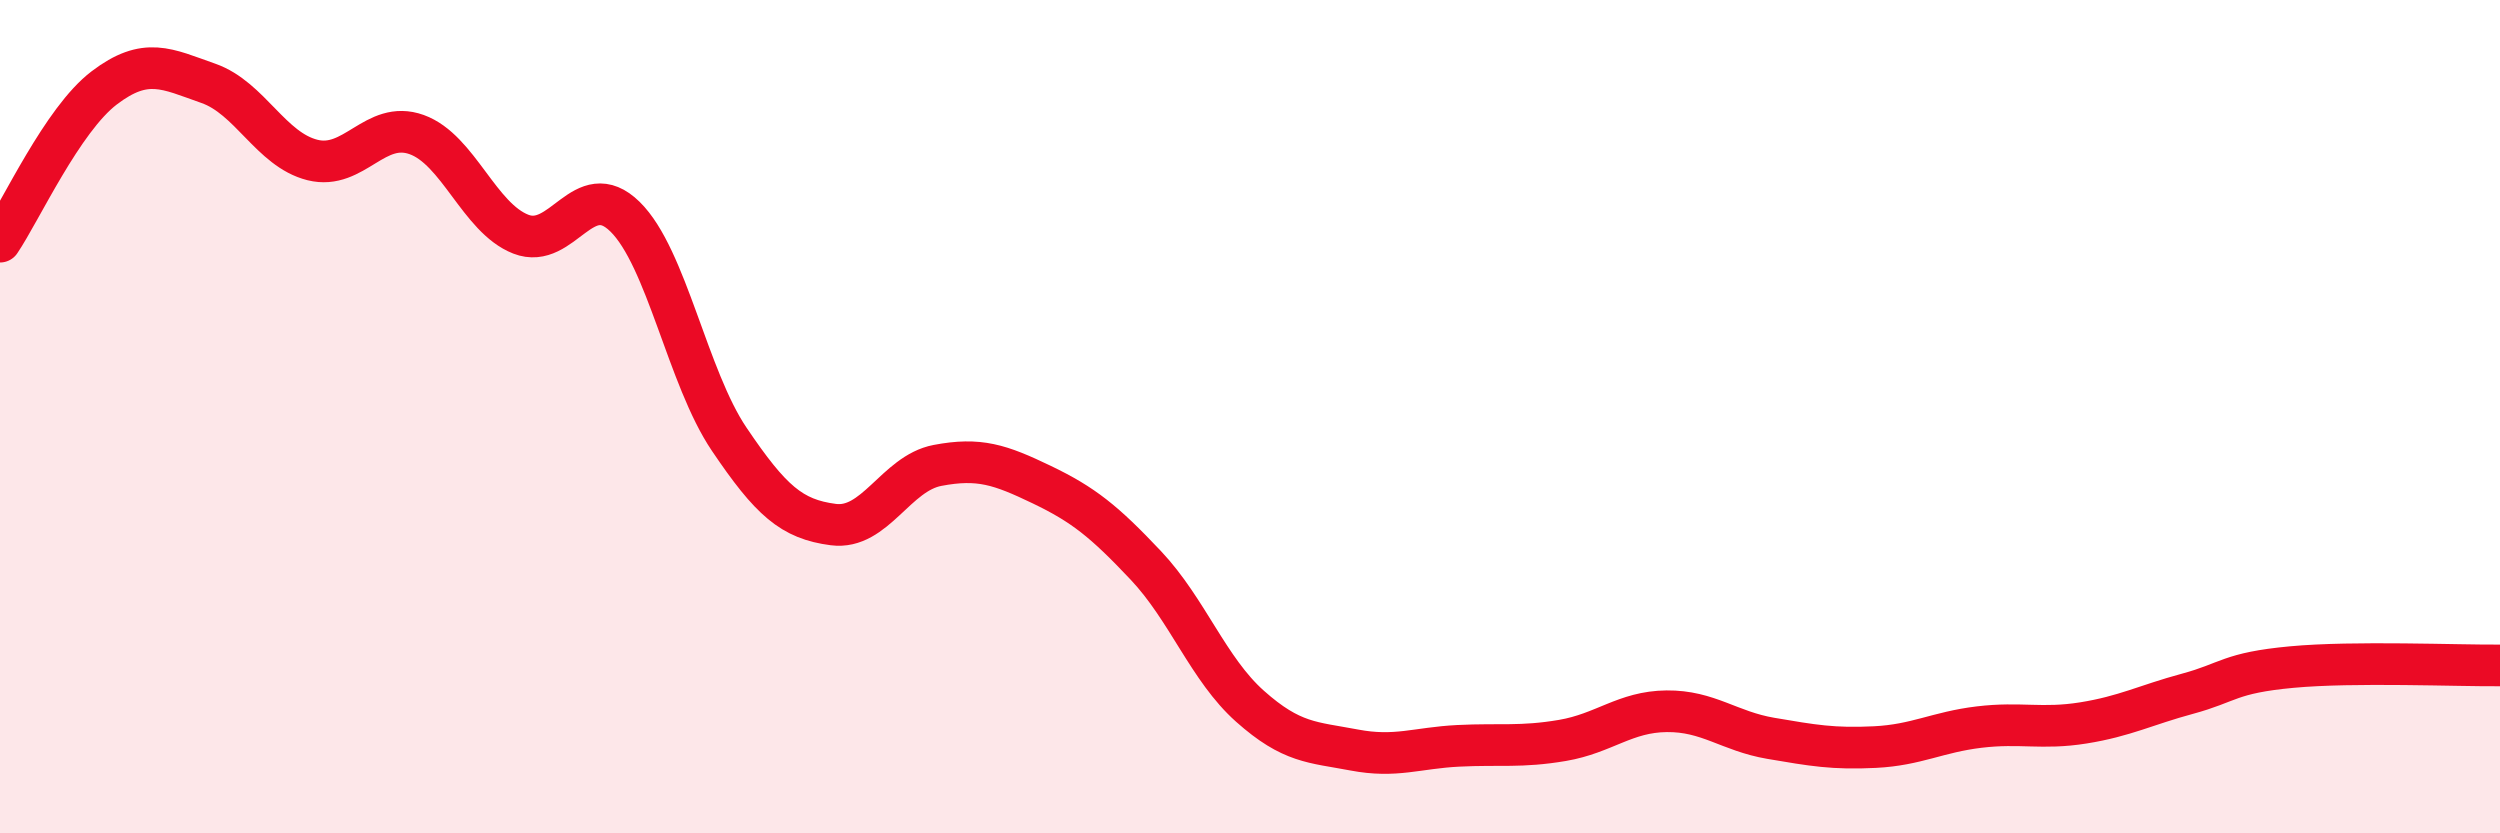 
    <svg width="60" height="20" viewBox="0 0 60 20" xmlns="http://www.w3.org/2000/svg">
      <path
        d="M 0,5.8 C 0.5,5.06 1.5,2.87 2.5,2.11 C 3.5,1.35 4,1.65 5,2 C 6,2.35 6.5,3.59 7.5,3.84 C 8.5,4.09 9,2.87 10,3.23 C 11,3.59 11.5,5.23 12.5,5.62 C 13.5,6.01 14,4.22 15,5.2 C 16,6.18 16.5,9.06 17.5,10.54 C 18.5,12.02 19,12.46 20,12.59 C 21,12.72 21.5,11.36 22.5,11.17 C 23.5,10.98 24,11.15 25,11.63 C 26,12.11 26.5,12.51 27.5,13.57 C 28.5,14.63 29,16.06 30,16.95 C 31,17.84 31.5,17.81 32.5,18 C 33.5,18.19 34,17.95 35,17.9 C 36,17.85 36.5,17.94 37.5,17.77 C 38.5,17.6 39,17.08 40,17.07 C 41,17.06 41.5,17.55 42.5,17.72 C 43.5,17.89 44,17.98 45,17.93 C 46,17.88 46.5,17.57 47.5,17.45 C 48.5,17.33 49,17.51 50,17.35 C 51,17.19 51.5,16.92 52.5,16.65 C 53.5,16.38 53.5,16.15 55,16.01 C 56.5,15.87 59,15.98 60,15.97L60 20L0 20Z"
        fill="#EB0A25"
        opacity="0.1"
        stroke-linecap="round"
        stroke-linejoin="round"
      />
      <path
        d="M 0,5.8 C 0.5,5.06 1.5,2.87 2.5,2.11 C 3.5,1.35 4,1.65 5,2 C 6,2.35 6.5,3.59 7.5,3.84 C 8.5,4.09 9,2.87 10,3.23 C 11,3.59 11.5,5.23 12.5,5.62 C 13.5,6.01 14,4.22 15,5.2 C 16,6.18 16.5,9.06 17.5,10.54 C 18.5,12.02 19,12.46 20,12.59 C 21,12.72 21.5,11.36 22.5,11.17 C 23.5,10.98 24,11.15 25,11.63 C 26,12.11 26.5,12.51 27.5,13.57 C 28.5,14.63 29,16.06 30,16.95 C 31,17.84 31.5,17.81 32.5,18 C 33.5,18.19 34,17.95 35,17.9 C 36,17.85 36.5,17.94 37.5,17.77 C 38.5,17.6 39,17.08 40,17.07 C 41,17.06 41.5,17.55 42.5,17.72 C 43.5,17.89 44,17.98 45,17.93 C 46,17.88 46.5,17.57 47.5,17.45 C 48.5,17.33 49,17.51 50,17.35 C 51,17.19 51.5,16.92 52.5,16.65 C 53.5,16.38 53.5,16.15 55,16.01 C 56.5,15.87 59,15.98 60,15.97"
        stroke="#EB0A25"
        stroke-width="1"
        fill="none"
        stroke-linecap="round"
        stroke-linejoin="round"
      />
    </svg>
  